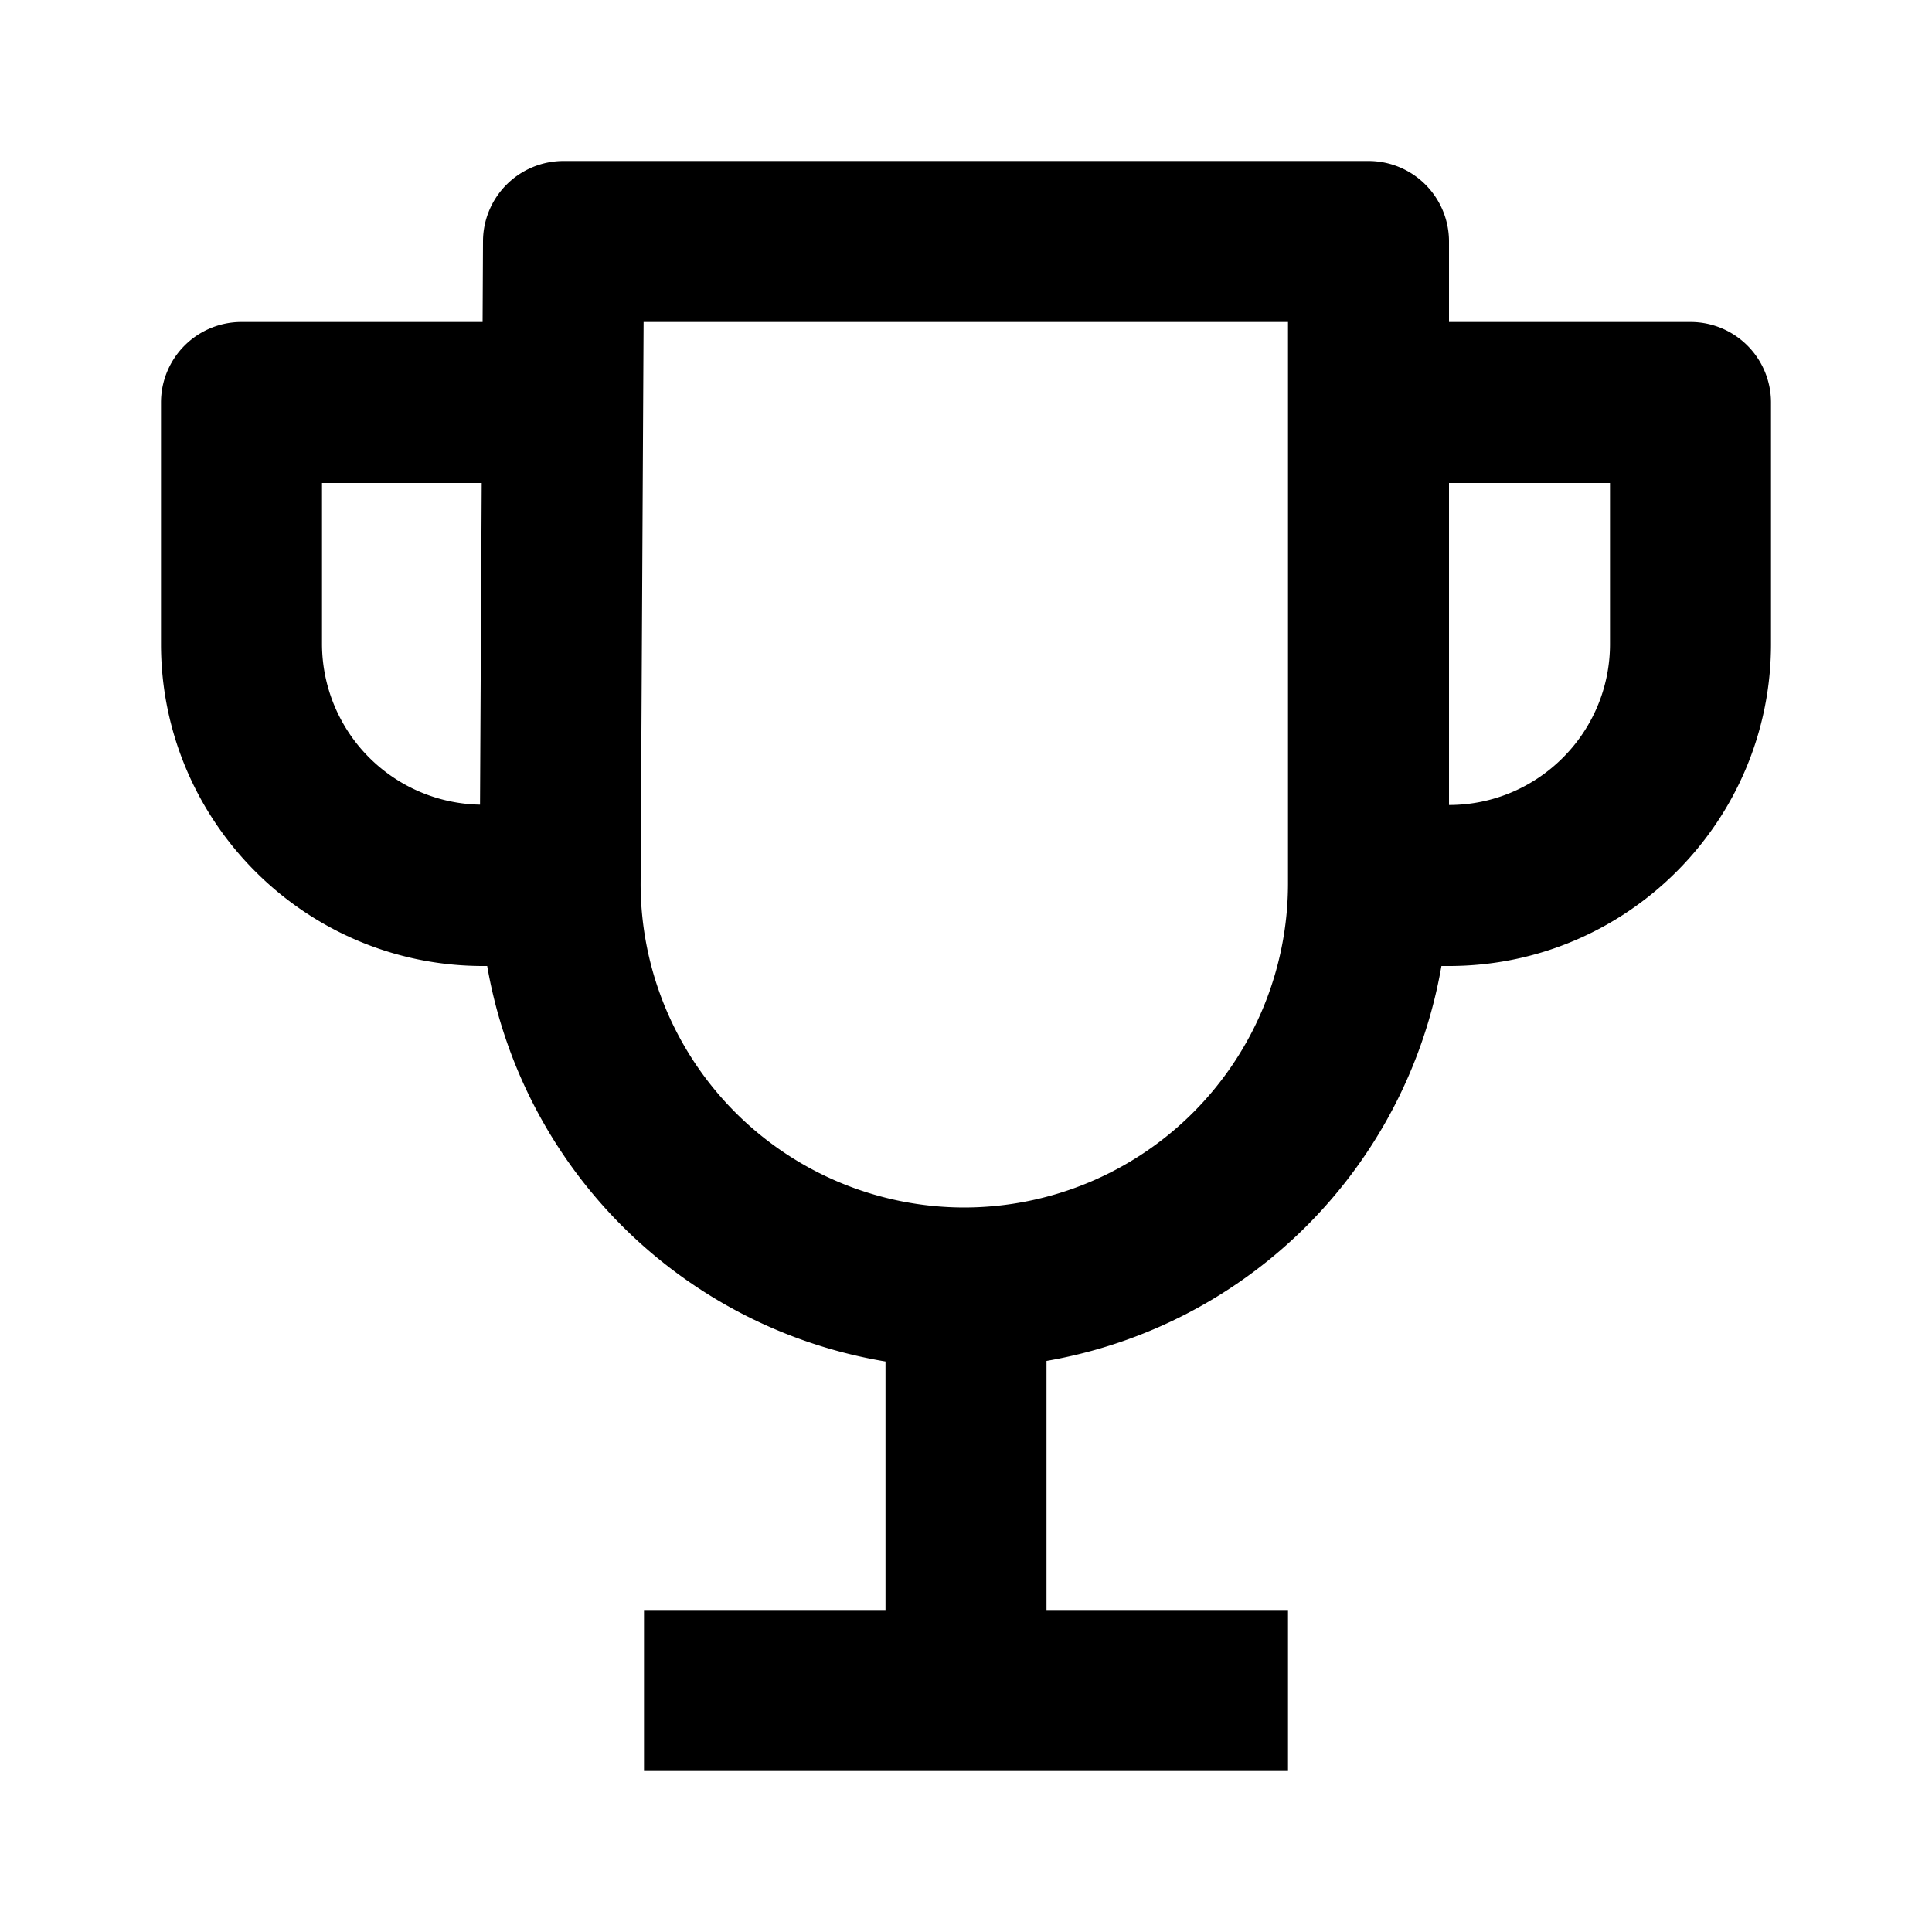 <svg xmlns="http://www.w3.org/2000/svg" width="24" height="24" viewBox="0 0 24 24"><path d="M21 4h-3V3a1 1 0 0 0-1-1H7a1 1 0 0 0-1 .995L5.995 4H3a1 1 0 0 0-1 1v3c0 2.206 1.794 4 4 4h.052A6.027 6.027 0 0 0 11 16.913V20H8v2h8v-2h-3v-3.094A6.024 6.024 0 0 0 17.906 12H18c2.206 0 4-1.794 4-4V5a1 1 0 0 0-1-1zM4 8V6h1.984l-.021 3.996A2 2 0 0 1 4 8zm12 2.979A4.026 4.026 0 0 1 11.979 15a4.025 4.025 0 0 1-4.021-4.017L7.995 4H16v6.979zM18 10V6h2v2c0 1.103-.897 2-2 2z"/></svg>